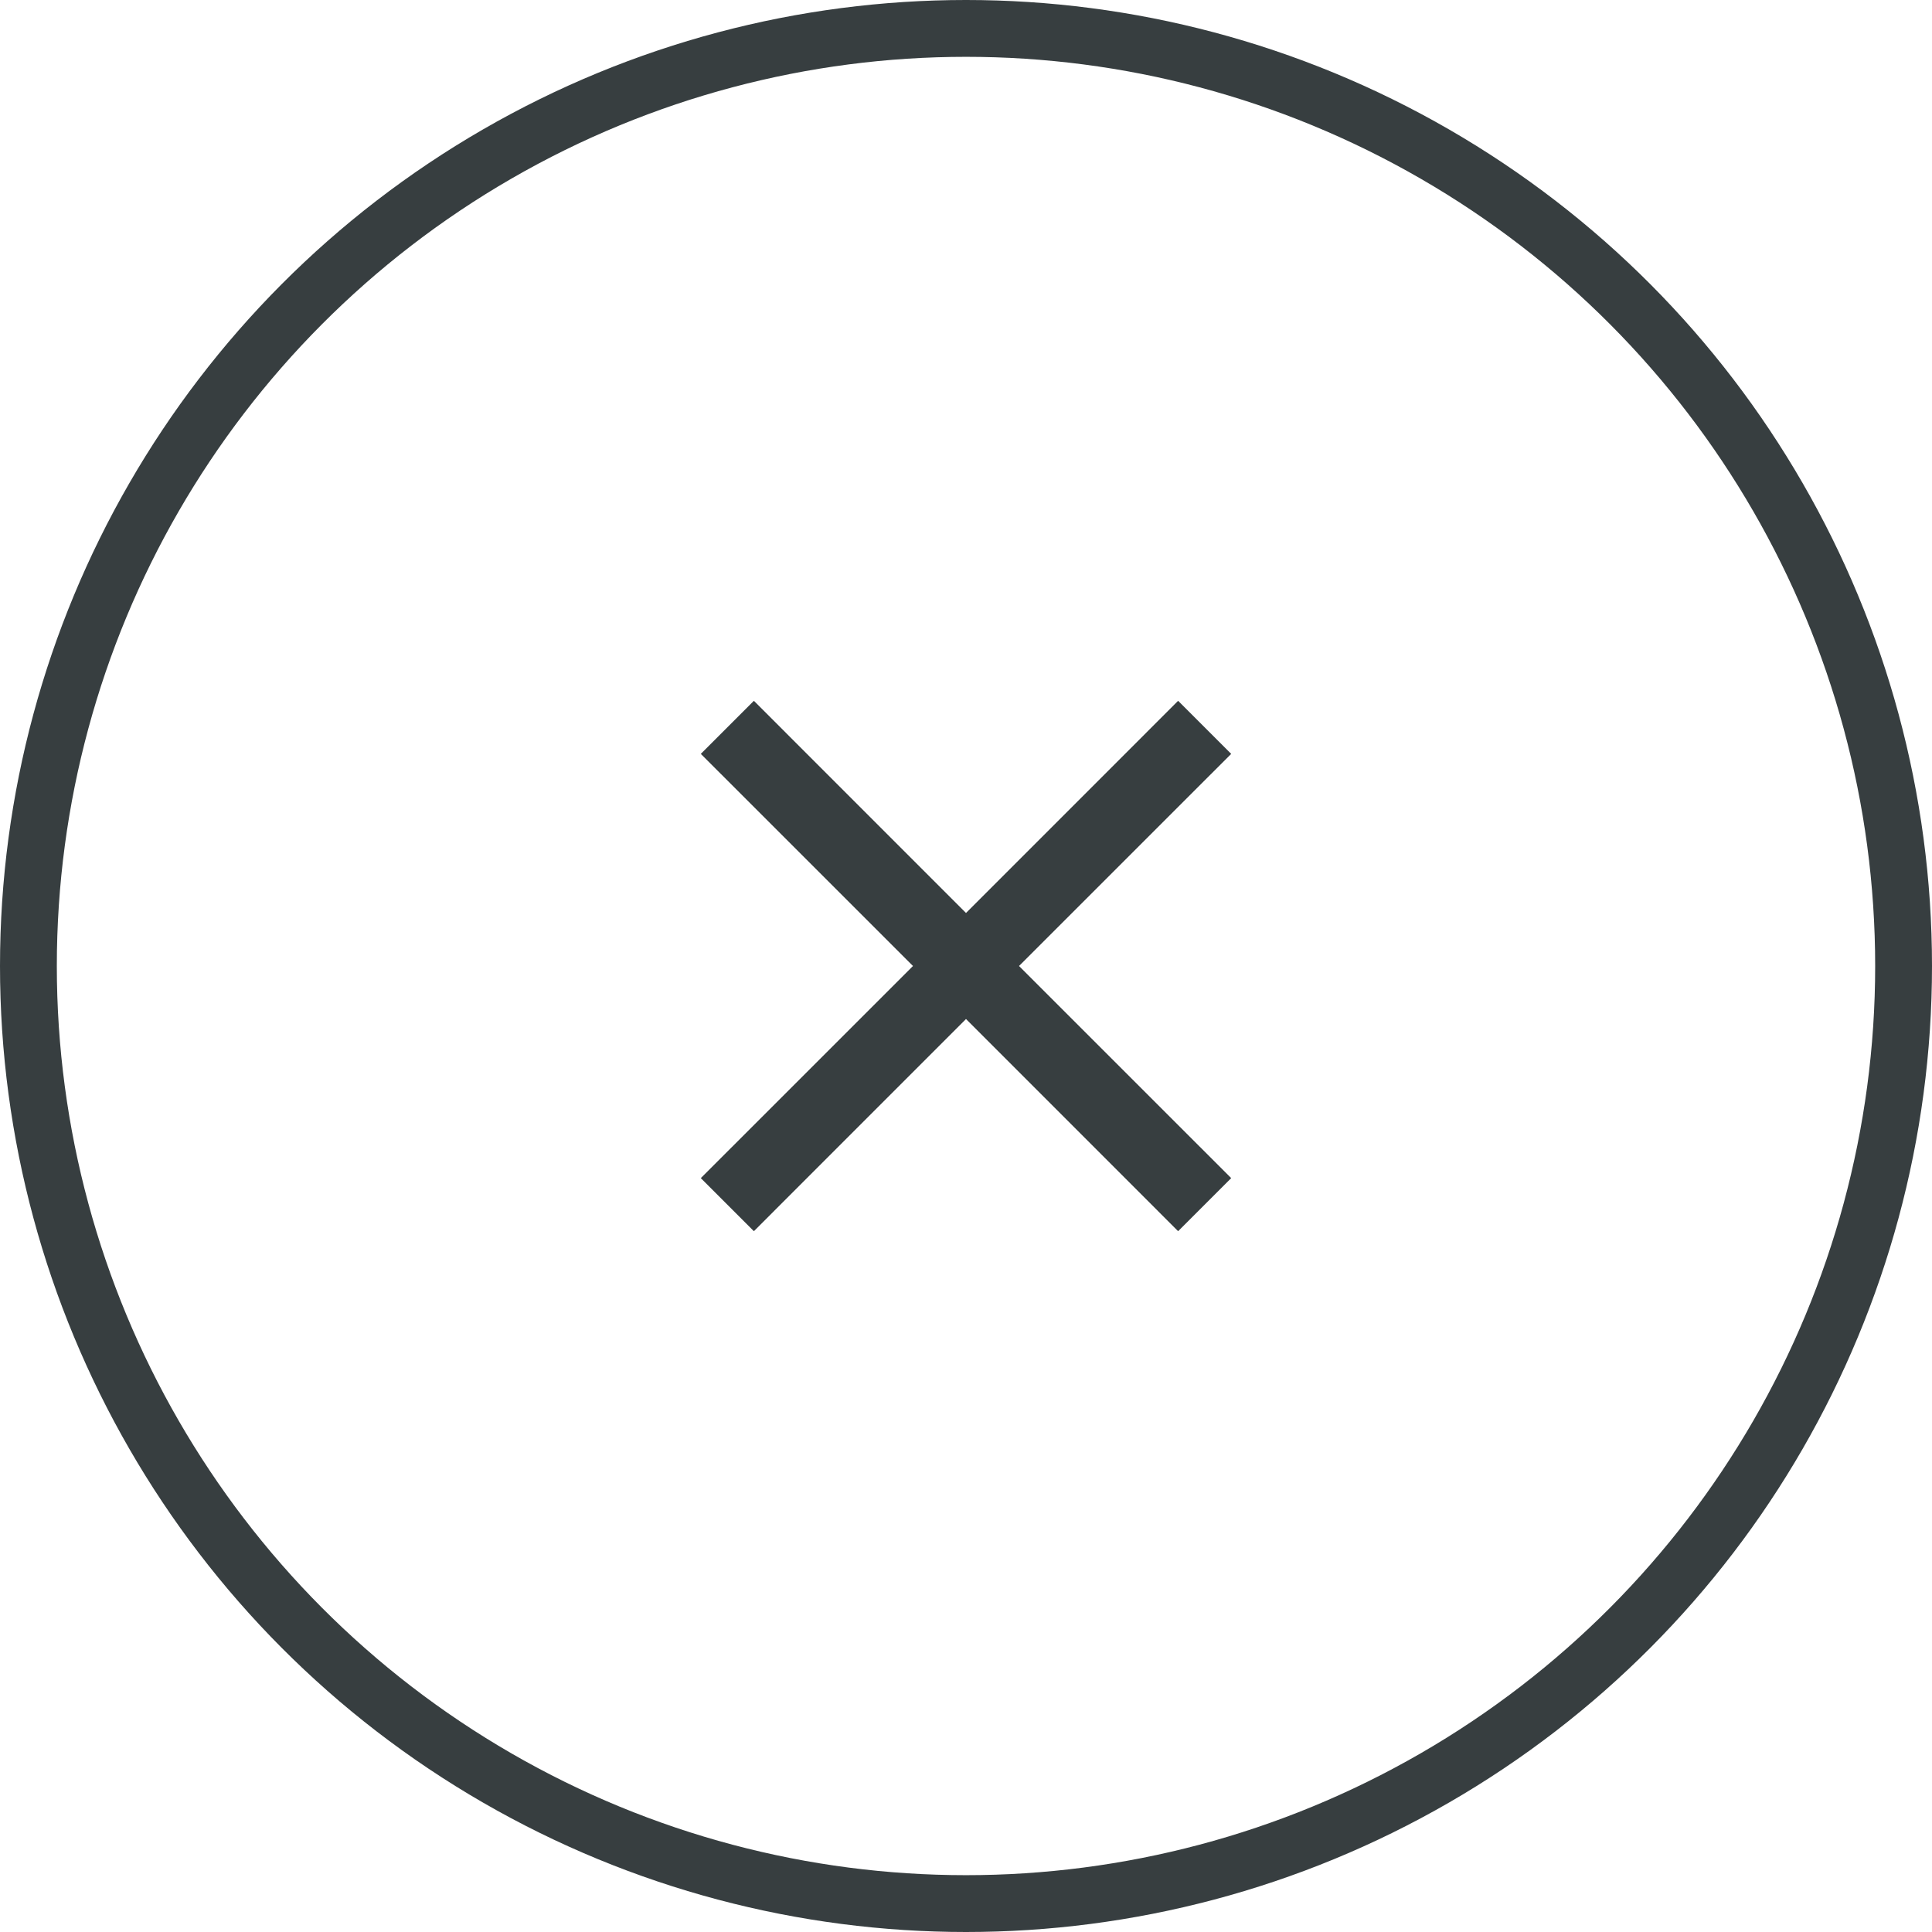 <?xml version="1.0" encoding="UTF-8"?> <svg xmlns="http://www.w3.org/2000/svg" width="34" height="34" viewBox="0 0 34 34" fill="none"><mask id="mask0_2072_129" style="mask-type:alpha" maskUnits="userSpaceOnUse" x="9" y="9" width="16" height="16"><rect x="9" y="9" width="16" height="16" fill="#D9D9D9"></rect></mask><g mask="url(#mask0_2072_129)"><path d="M13.267 21.667L12.333 20.733L16.067 17L12.333 13.267L13.267 12.333L17 16.067L20.733 12.333L21.667 13.267L17.933 17L21.667 20.733L20.733 21.667L17 17.933L13.267 21.667Z" fill="#373E40"></path></g><circle cx="17" cy="17" r="16.5" stroke="#373E40"></circle></svg> 